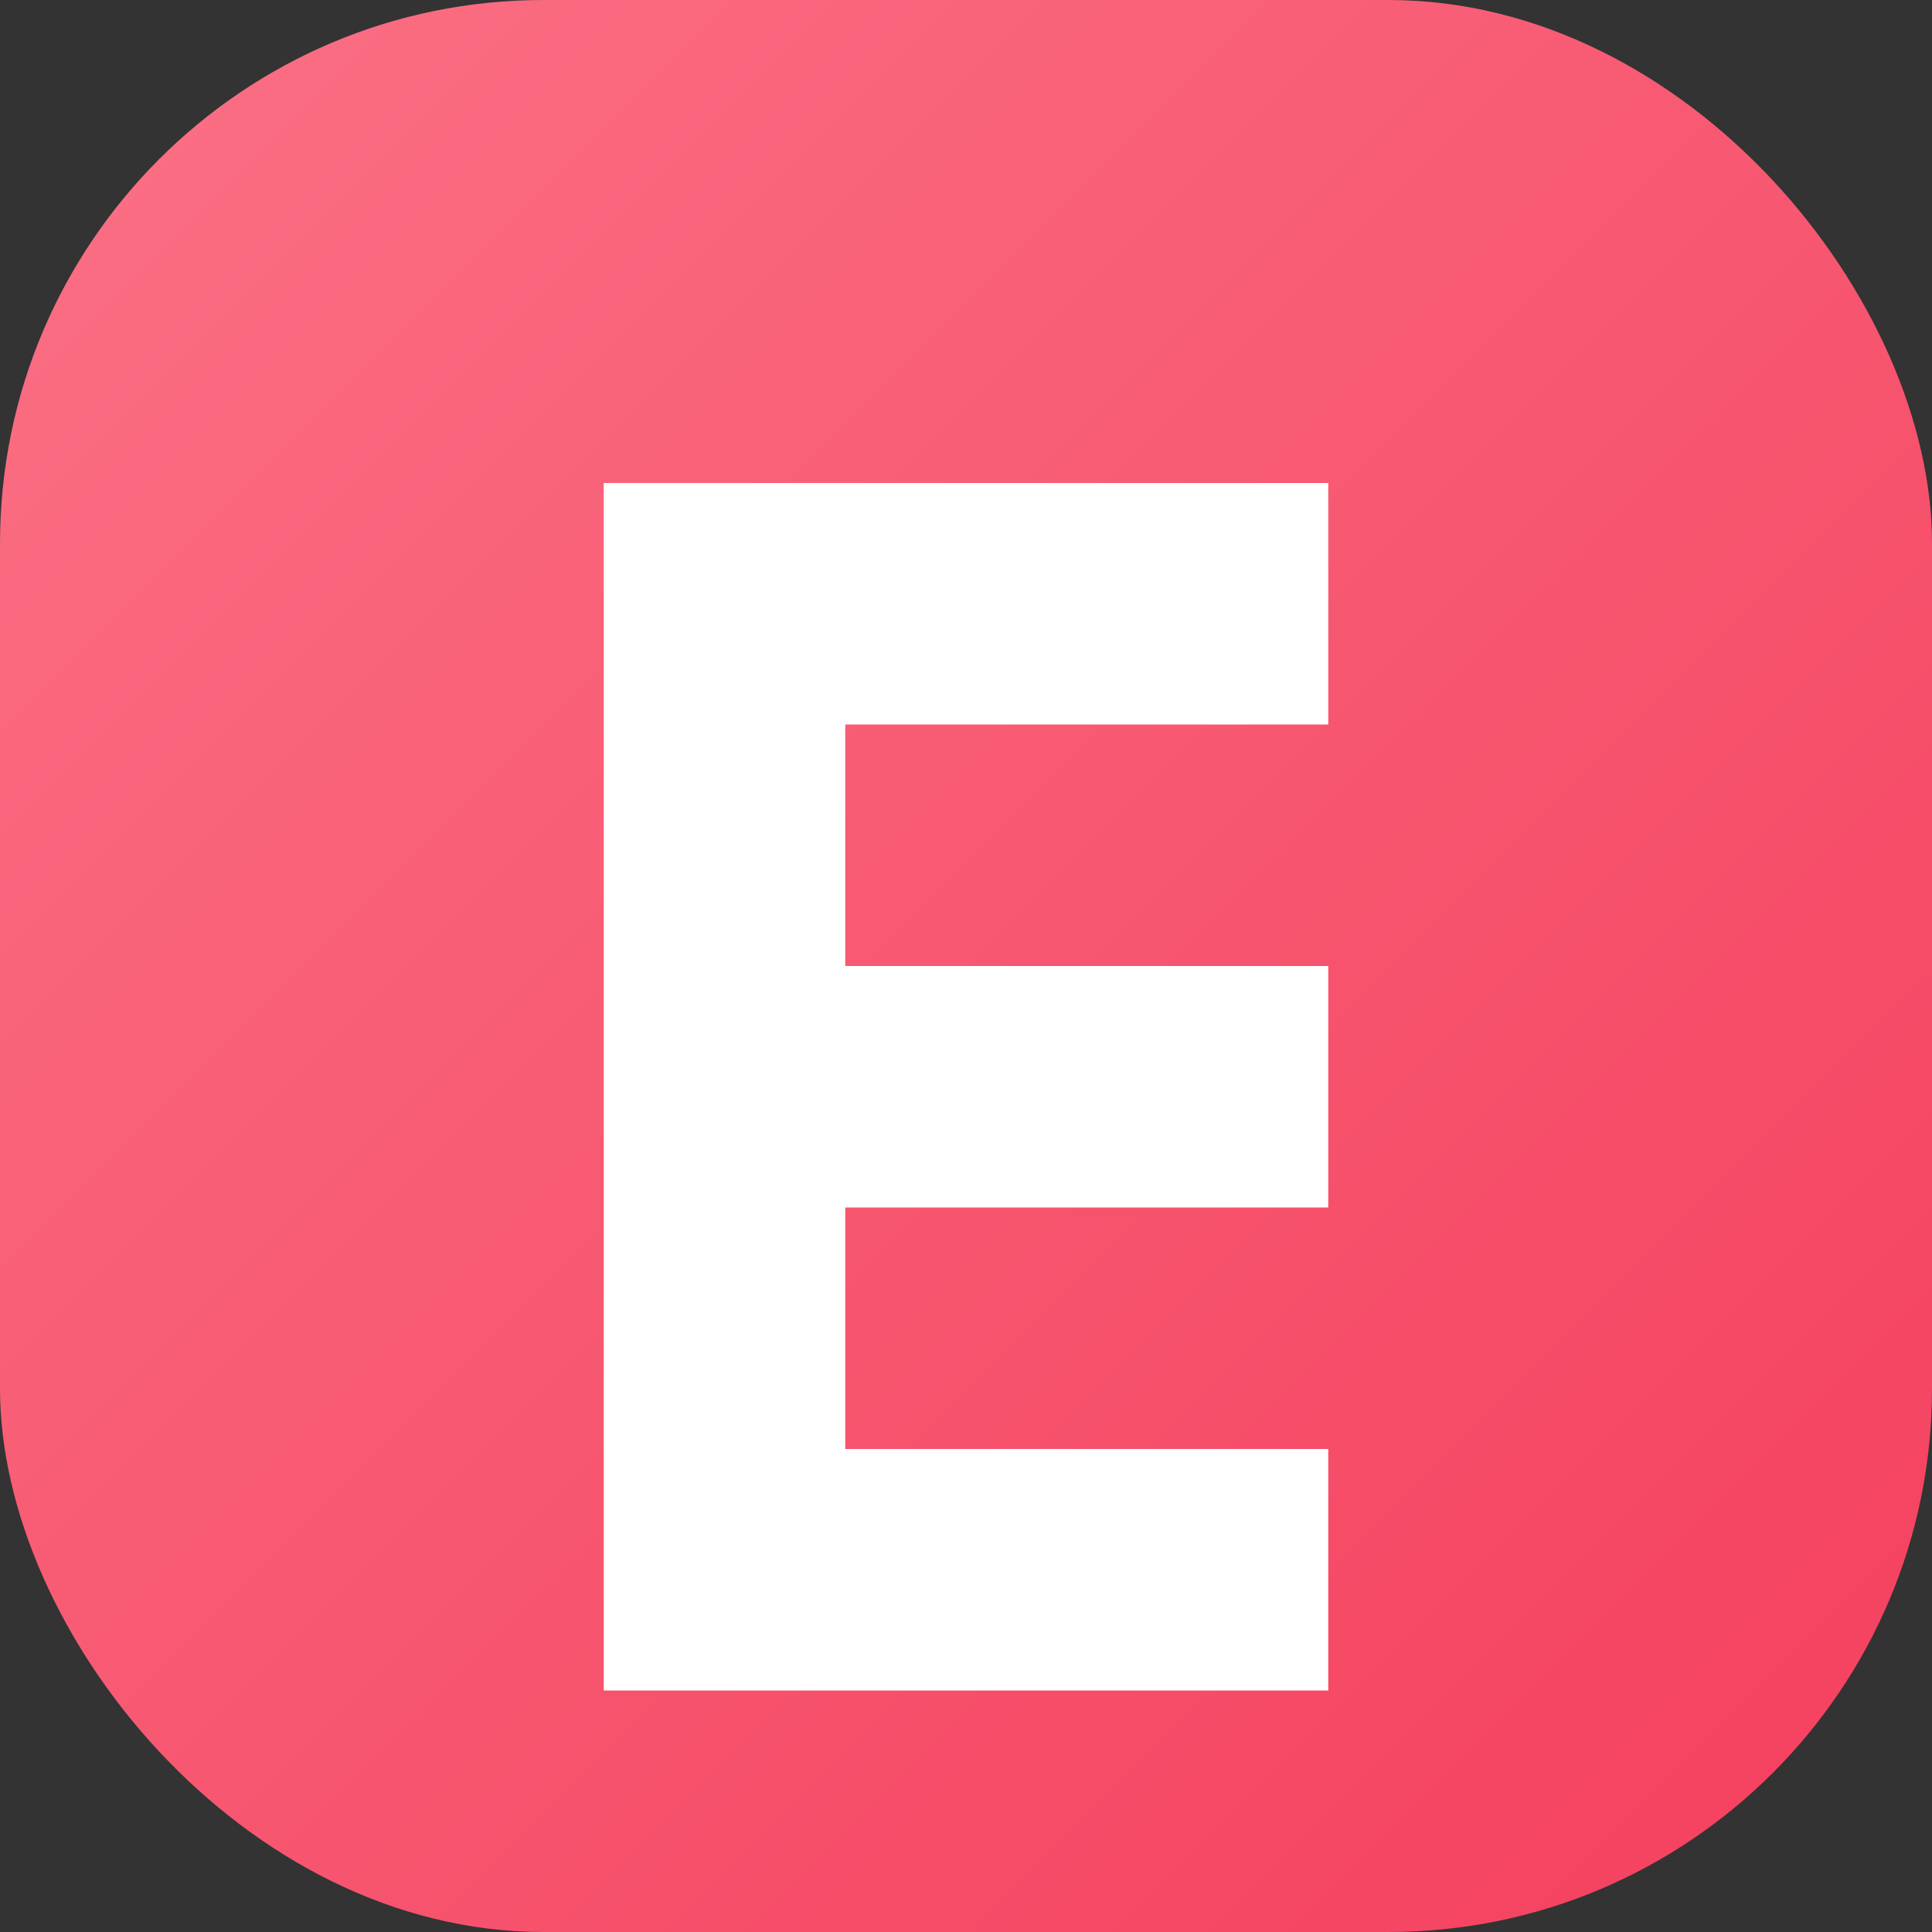 <svg xmlns="http://www.w3.org/2000/svg" viewBox="0 0 64 64">
  <rect x="0" y="0" width="64" height="64" fill="#333333" stroke="none"/>
  <defs>
    <linearGradient id="grad" x1="0%" y1="0%" x2="100%" y2="100%">
      <stop offset="0%" stop-color="#fb7185"/>
      <stop offset="100%" stop-color="#f43f5e"/>
    </linearGradient>
  </defs>
  <rect width="64" height="64" rx="18" fill="url(#grad)"/>
  <path d="M20 16h24v8H28v8h16v8H28v8h16v8H20z" fill="#fff"/>
</svg>

